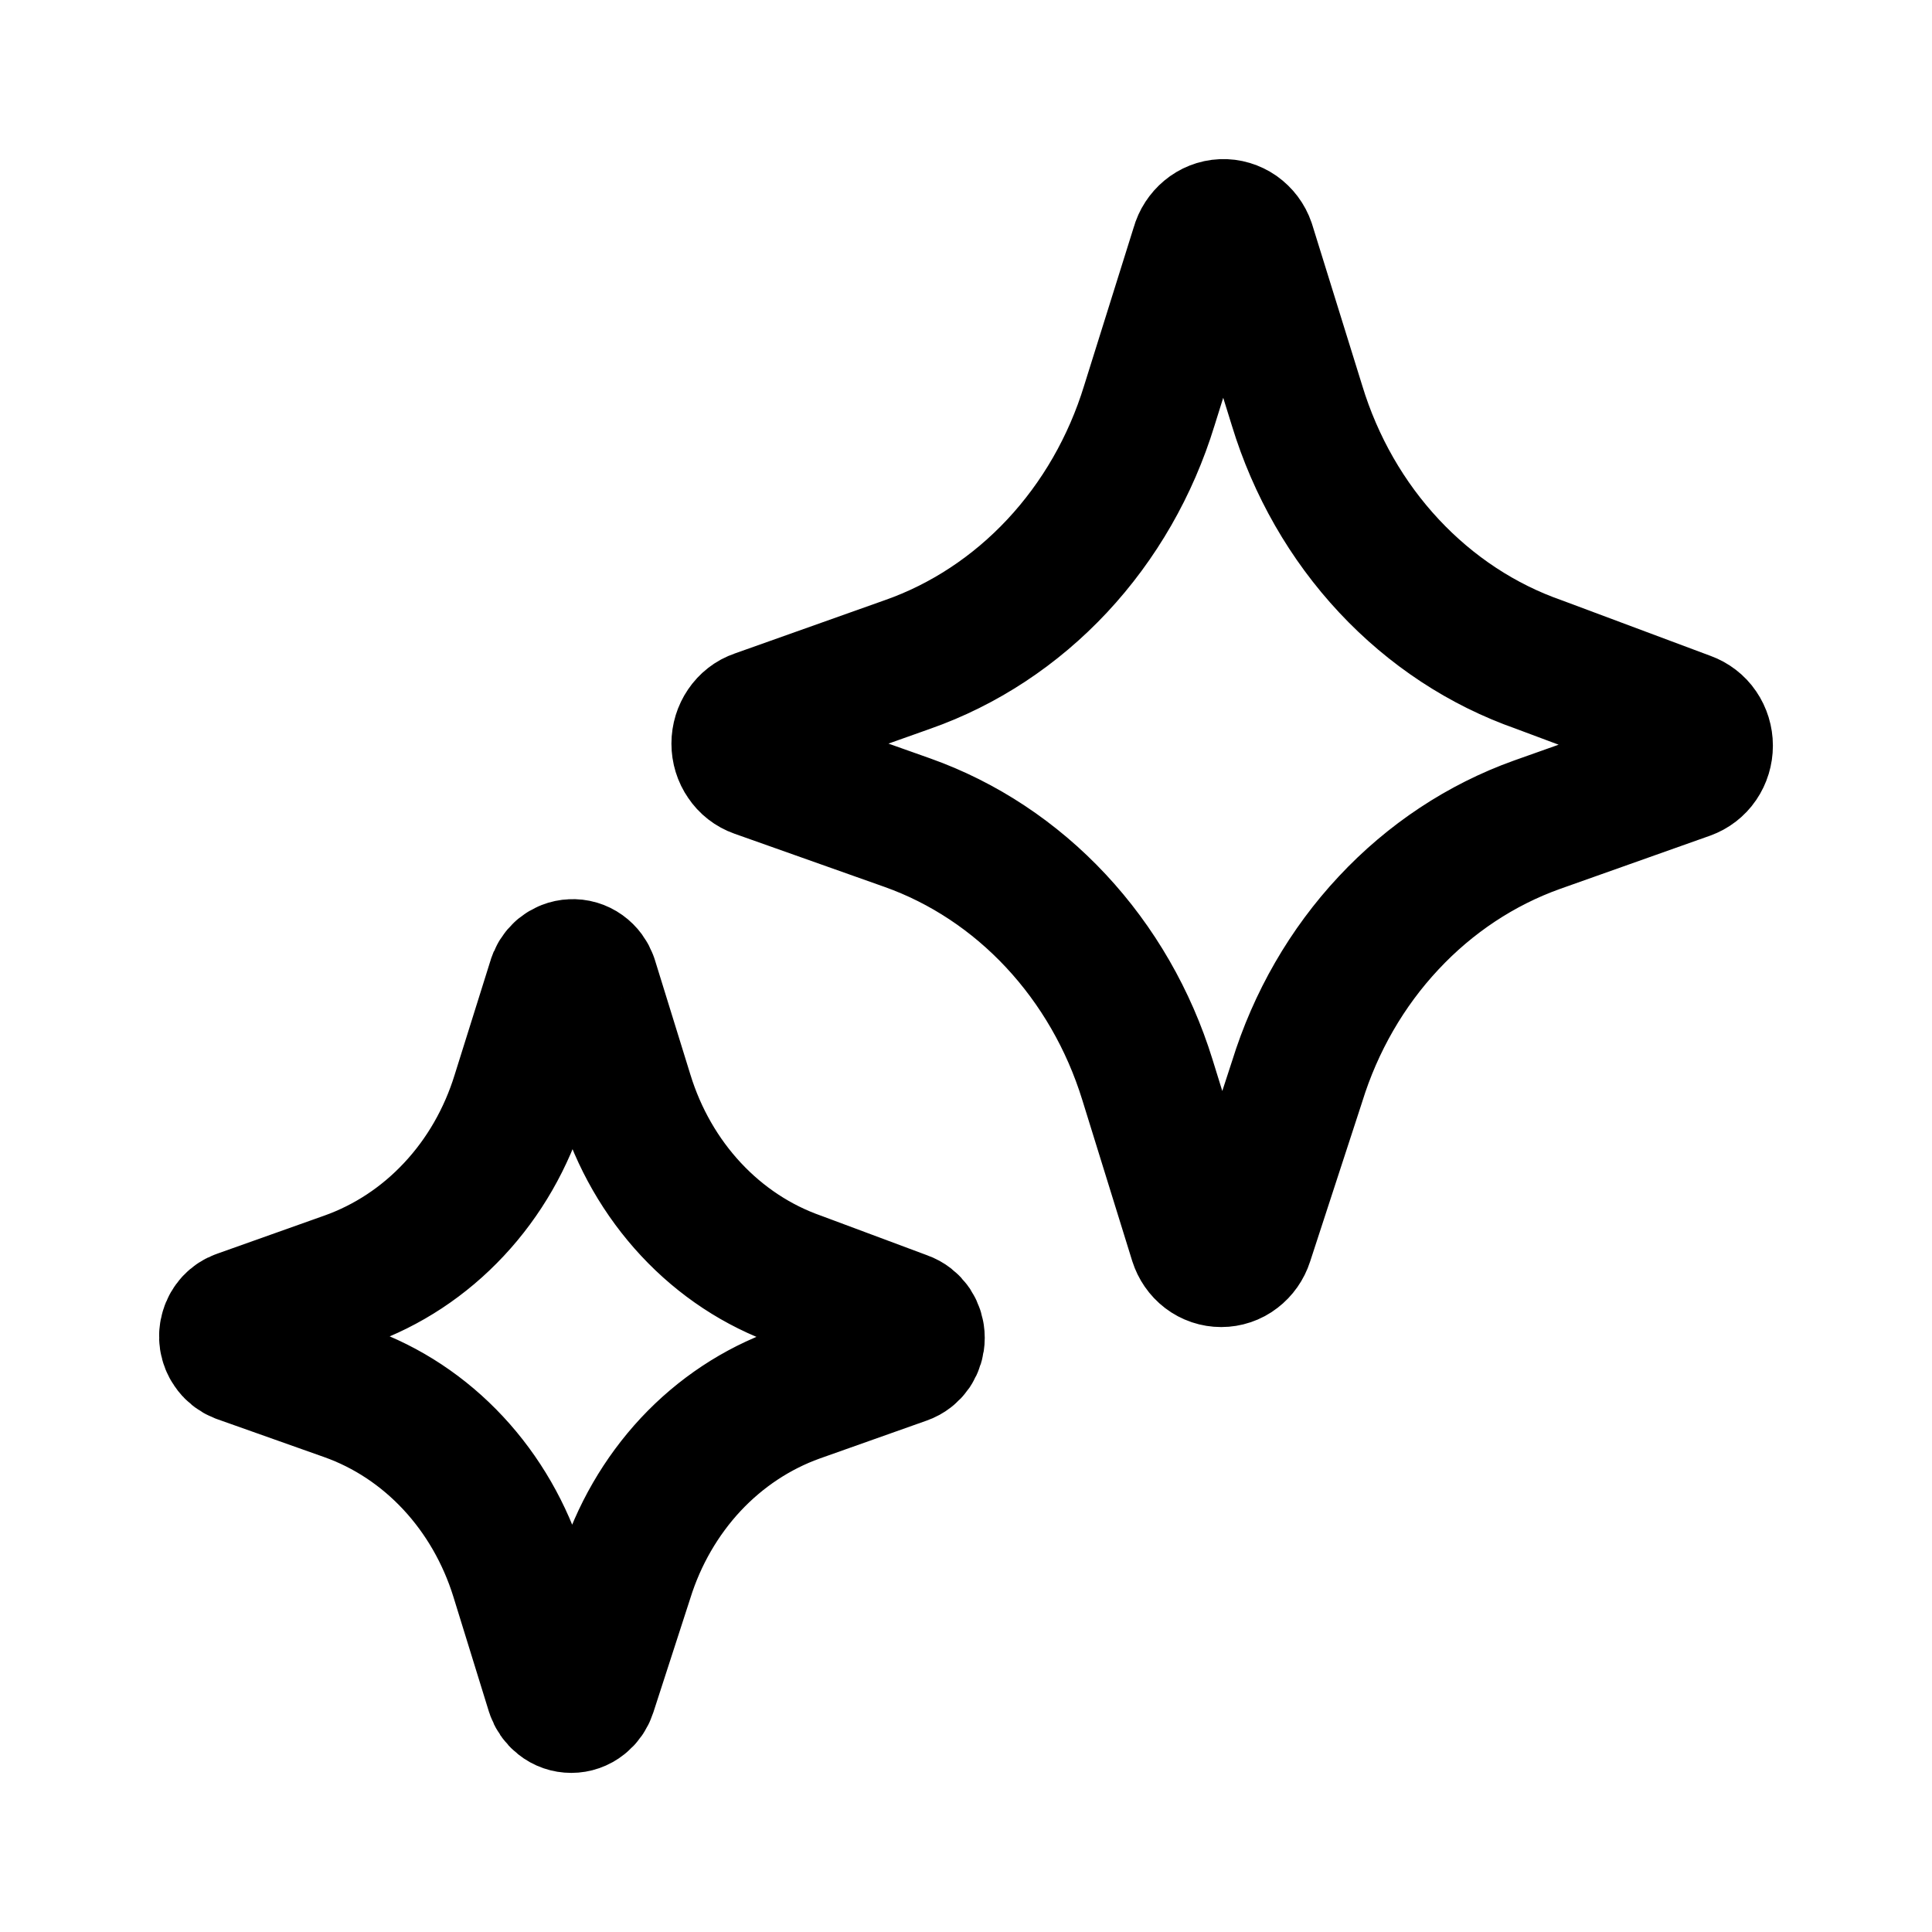 <?xml version="1.0" encoding="UTF-8"?>
<svg xmlns="http://www.w3.org/2000/svg" width="17" height="17" viewBox="0 0 17 17" fill="none">
  <path d="M4.887 8.636L4.574 9.634C4.457 10.014 4.259 10.359 3.995 10.641C3.731 10.924 3.409 11.136 3.054 11.262L2.109 11.598C2.085 11.606 2.064 11.62 2.046 11.639C2.029 11.658 2.015 11.681 2.008 11.707C2 11.732 1.998 11.759 2.002 11.786C2.006 11.812 2.016 11.837 2.031 11.858C2.05 11.887 2.078 11.909 2.109 11.921L3.054 12.256C3.406 12.381 3.725 12.592 3.987 12.873C4.248 13.153 4.445 13.495 4.562 13.871L4.875 14.883C4.886 14.917 4.906 14.946 4.933 14.967C4.96 14.989 4.993 15 5.027 15C5.06 15 5.093 14.989 5.12 14.967C5.147 14.946 5.167 14.917 5.178 14.883L5.502 13.883C5.619 13.508 5.817 13.166 6.078 12.886C6.34 12.606 6.659 12.395 7.01 12.269L7.955 11.934C7.987 11.923 8.015 11.901 8.035 11.872C8.054 11.843 8.065 11.808 8.065 11.772C8.065 11.736 8.054 11.701 8.035 11.672C8.015 11.643 7.987 11.621 7.955 11.61L7.022 11.262C6.667 11.137 6.345 10.925 6.081 10.642C5.817 10.359 5.619 10.014 5.502 9.634L5.189 8.623C5.177 8.589 5.156 8.56 5.128 8.54C5.1 8.52 5.067 8.51 5.033 8.512C5 8.513 4.968 8.526 4.941 8.548C4.915 8.571 4.896 8.601 4.887 8.636M10.551 2.171L10.113 3.569C9.95 4.101 9.672 4.584 9.302 4.98C8.933 5.375 8.481 5.673 7.985 5.847L6.662 6.317C6.617 6.332 6.578 6.363 6.551 6.403C6.523 6.444 6.508 6.493 6.508 6.543C6.508 6.594 6.523 6.643 6.551 6.683C6.578 6.724 6.617 6.754 6.662 6.77L7.985 7.239C8.477 7.414 8.924 7.71 9.29 8.102C9.657 8.495 9.933 8.973 10.096 9.5L10.535 10.916C10.55 10.963 10.578 11.004 10.616 11.033C10.654 11.062 10.699 11.077 10.746 11.077C10.792 11.077 10.838 11.062 10.875 11.033C10.913 11.004 10.942 10.963 10.957 10.916L11.413 9.518C11.576 8.991 11.852 8.513 12.219 8.121C12.585 7.729 13.032 7.433 13.524 7.257L14.846 6.788C14.89 6.772 14.93 6.742 14.957 6.702C14.985 6.661 15 6.612 15 6.561C15 6.511 14.985 6.462 14.957 6.421C14.93 6.381 14.89 6.351 14.846 6.335L13.54 5.847C13.043 5.673 12.592 5.376 12.222 4.98C11.852 4.584 11.575 4.101 11.413 3.569L10.973 2.153C10.957 2.106 10.927 2.067 10.888 2.039C10.849 2.012 10.803 1.998 10.757 2C10.71 2.002 10.665 2.02 10.629 2.05C10.592 2.081 10.564 2.123 10.551 2.171Z" stroke="black" stroke-width="1.2" stroke-linecap="round" stroke-linejoin="round"></path>
</svg>
